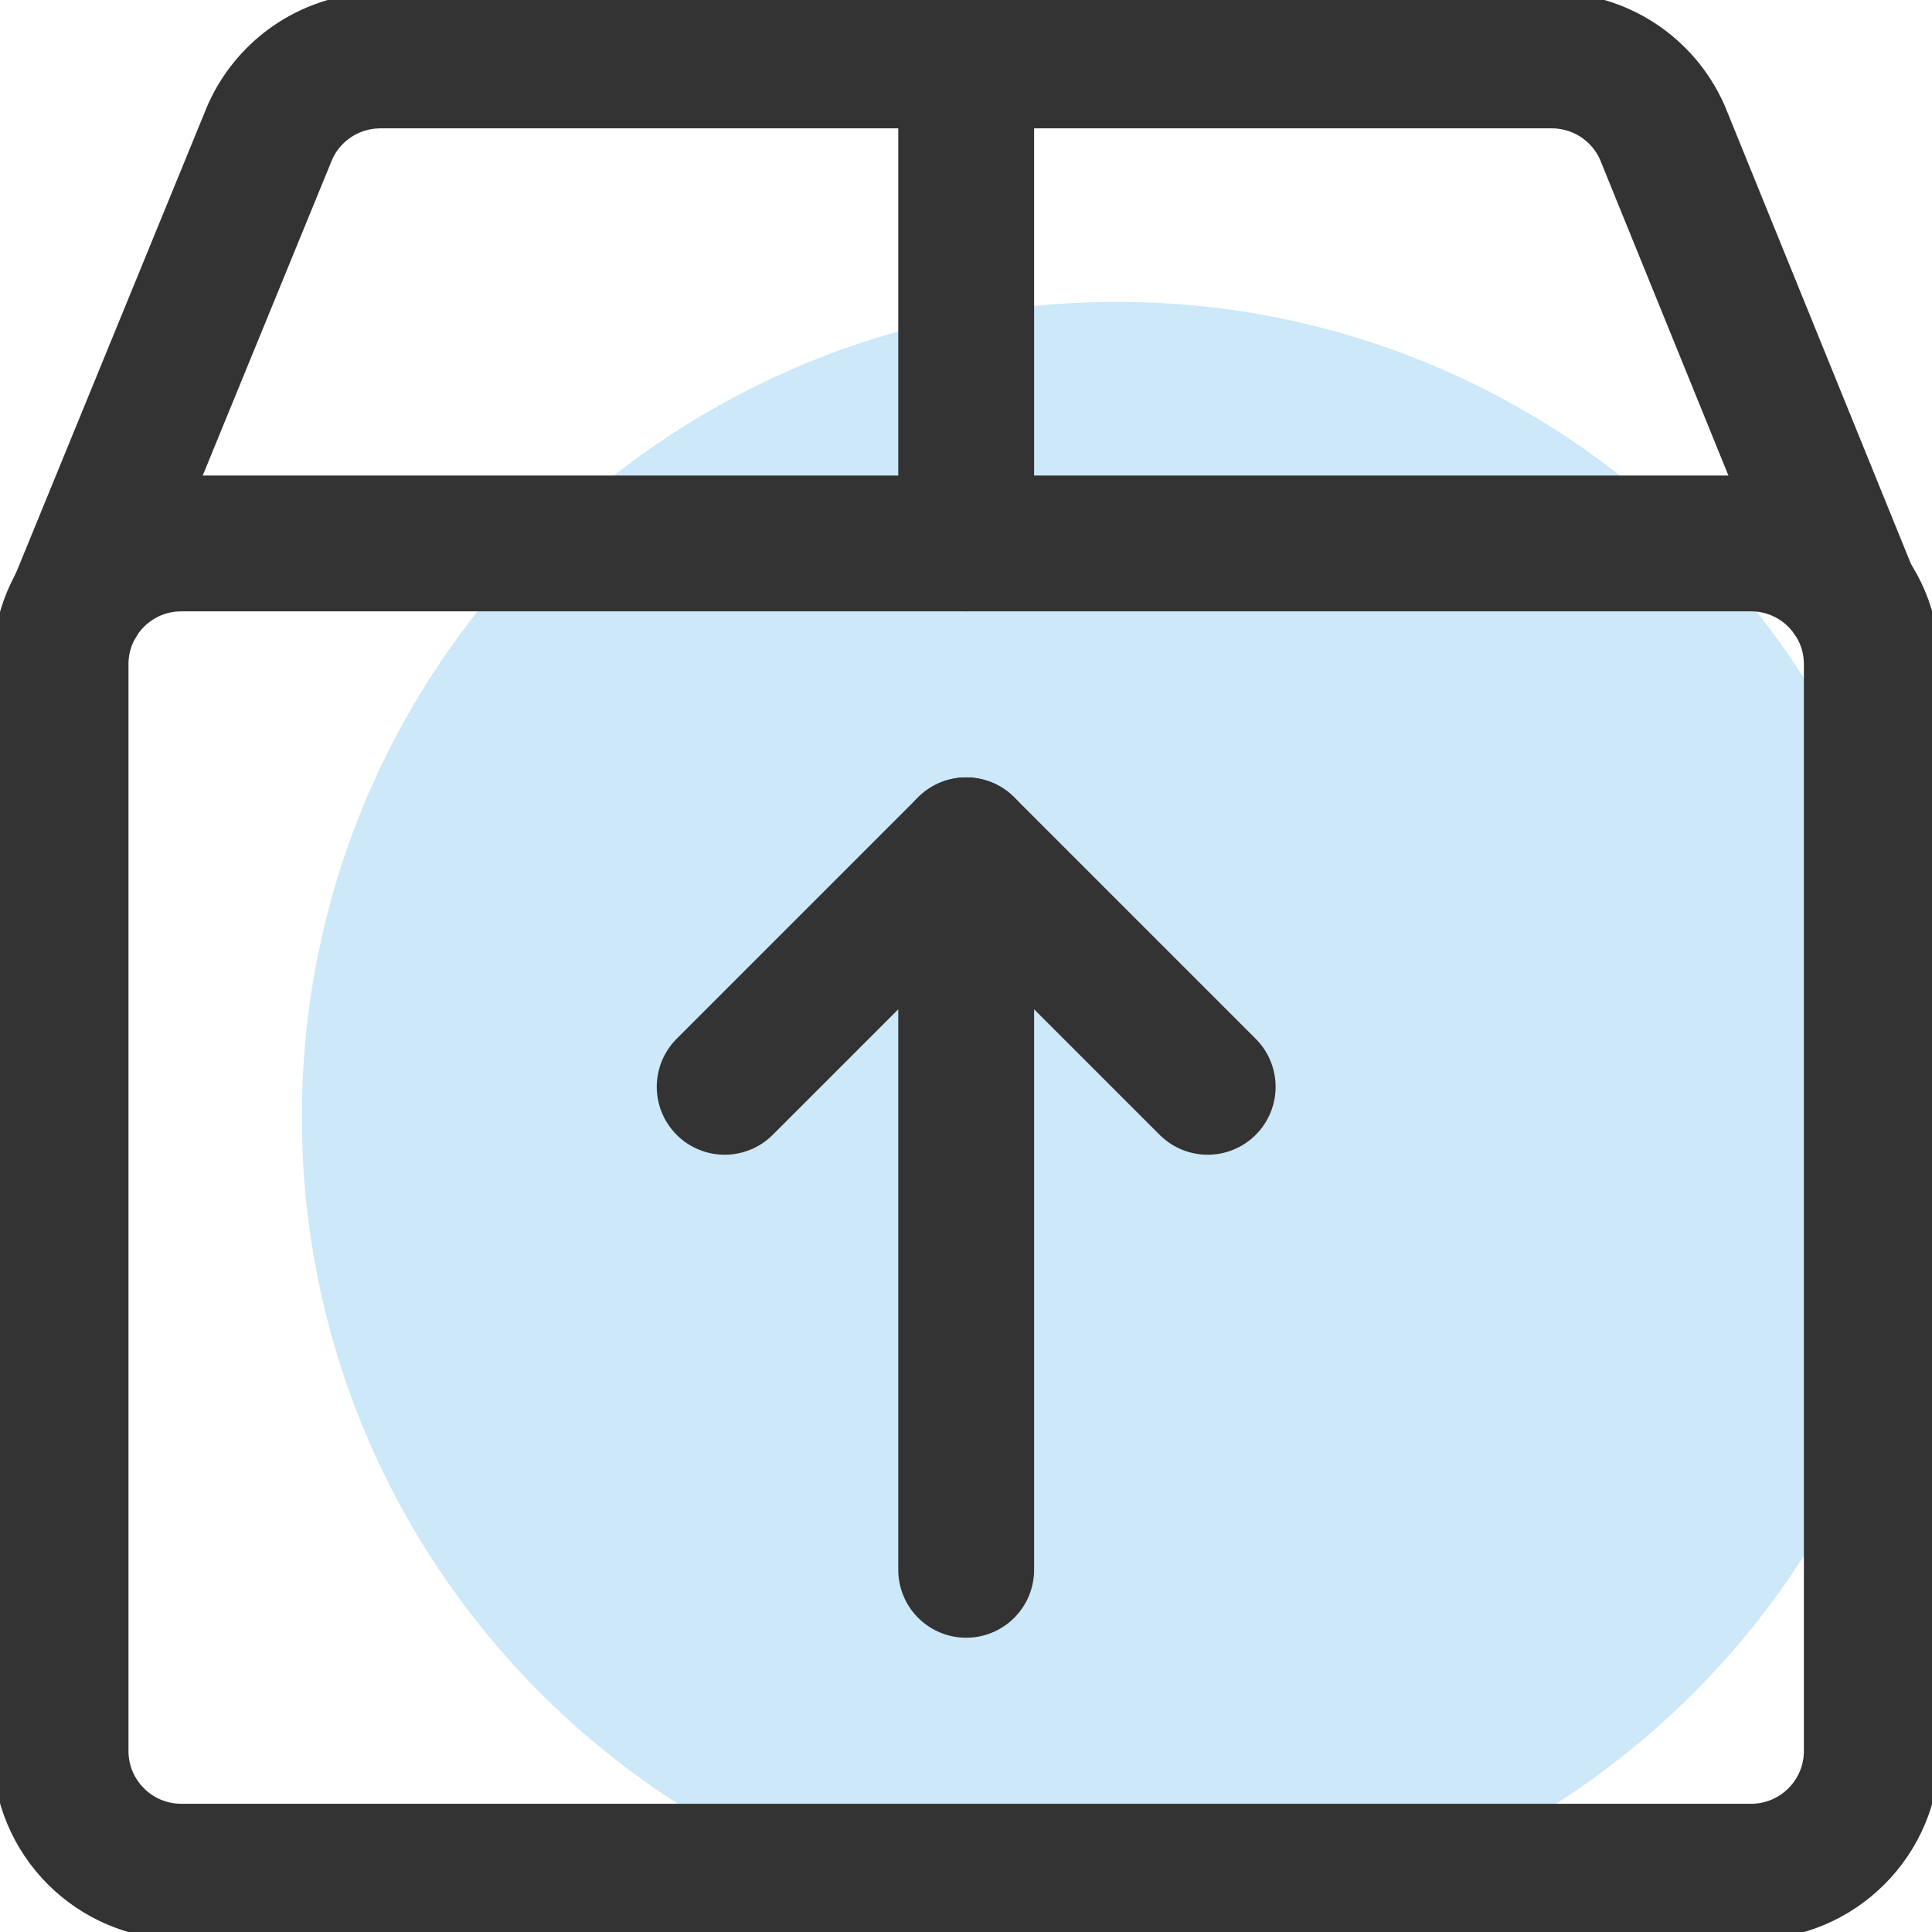 <svg width="32" height="32" viewBox="0 0 32 32" fill="none" xmlns="http://www.w3.org/2000/svg">
<g clip-path="url(#clip0)">
<path opacity="0.2" d="M18.5 32C25.956 32 32 25.956 32 18.5C32 11.044 25.956 5 18.5 5C11.044 5 5 11.044 5 18.5C5 25.956 11.044 32 18.5 32Z" fill="#018EE3"/>
<path d="M16.003 26.001V14.001" stroke="#333333" stroke-width="2.25" stroke-linecap="round" stroke-linejoin="round"/>
<path d="M12.003 18.001L16.003 14.001L20.003 18.001" stroke="#333333" stroke-width="2.25" stroke-linecap="round" stroke-linejoin="round"/>
<path d="M29.003 9.001H3.003C1.898 9.001 1.003 9.897 1.003 11.001V29.001C1.003 30.106 1.898 31.001 3.003 31.001H29.003C30.107 31.001 31.003 30.106 31.003 29.001V11.001C31.003 9.897 30.107 9.001 29.003 9.001Z" stroke="#333333" stroke-width="2.25" stroke-linecap="round" stroke-linejoin="round"/>
<path d="M1.272 10L4.472 2.188C4.63 1.834 4.886 1.534 5.211 1.323C5.536 1.112 5.916 1.001 6.303 1.001H25.703C26.09 1.001 26.468 1.113 26.793 1.324C27.117 1.535 27.374 1.836 27.531 2.189L30.655 9.876" stroke="#333333" stroke-width="2.25" stroke-linecap="round" stroke-linejoin="round"/>
<path d="M16.003 9.001V1.001" stroke="#333333" stroke-width="2.25" stroke-linecap="round" stroke-linejoin="round"/>
</g>
<defs>
<clipPath id="clip0">
<rect width="32" height="32" fill="white"/>
</clipPath>
</defs>
</svg>
